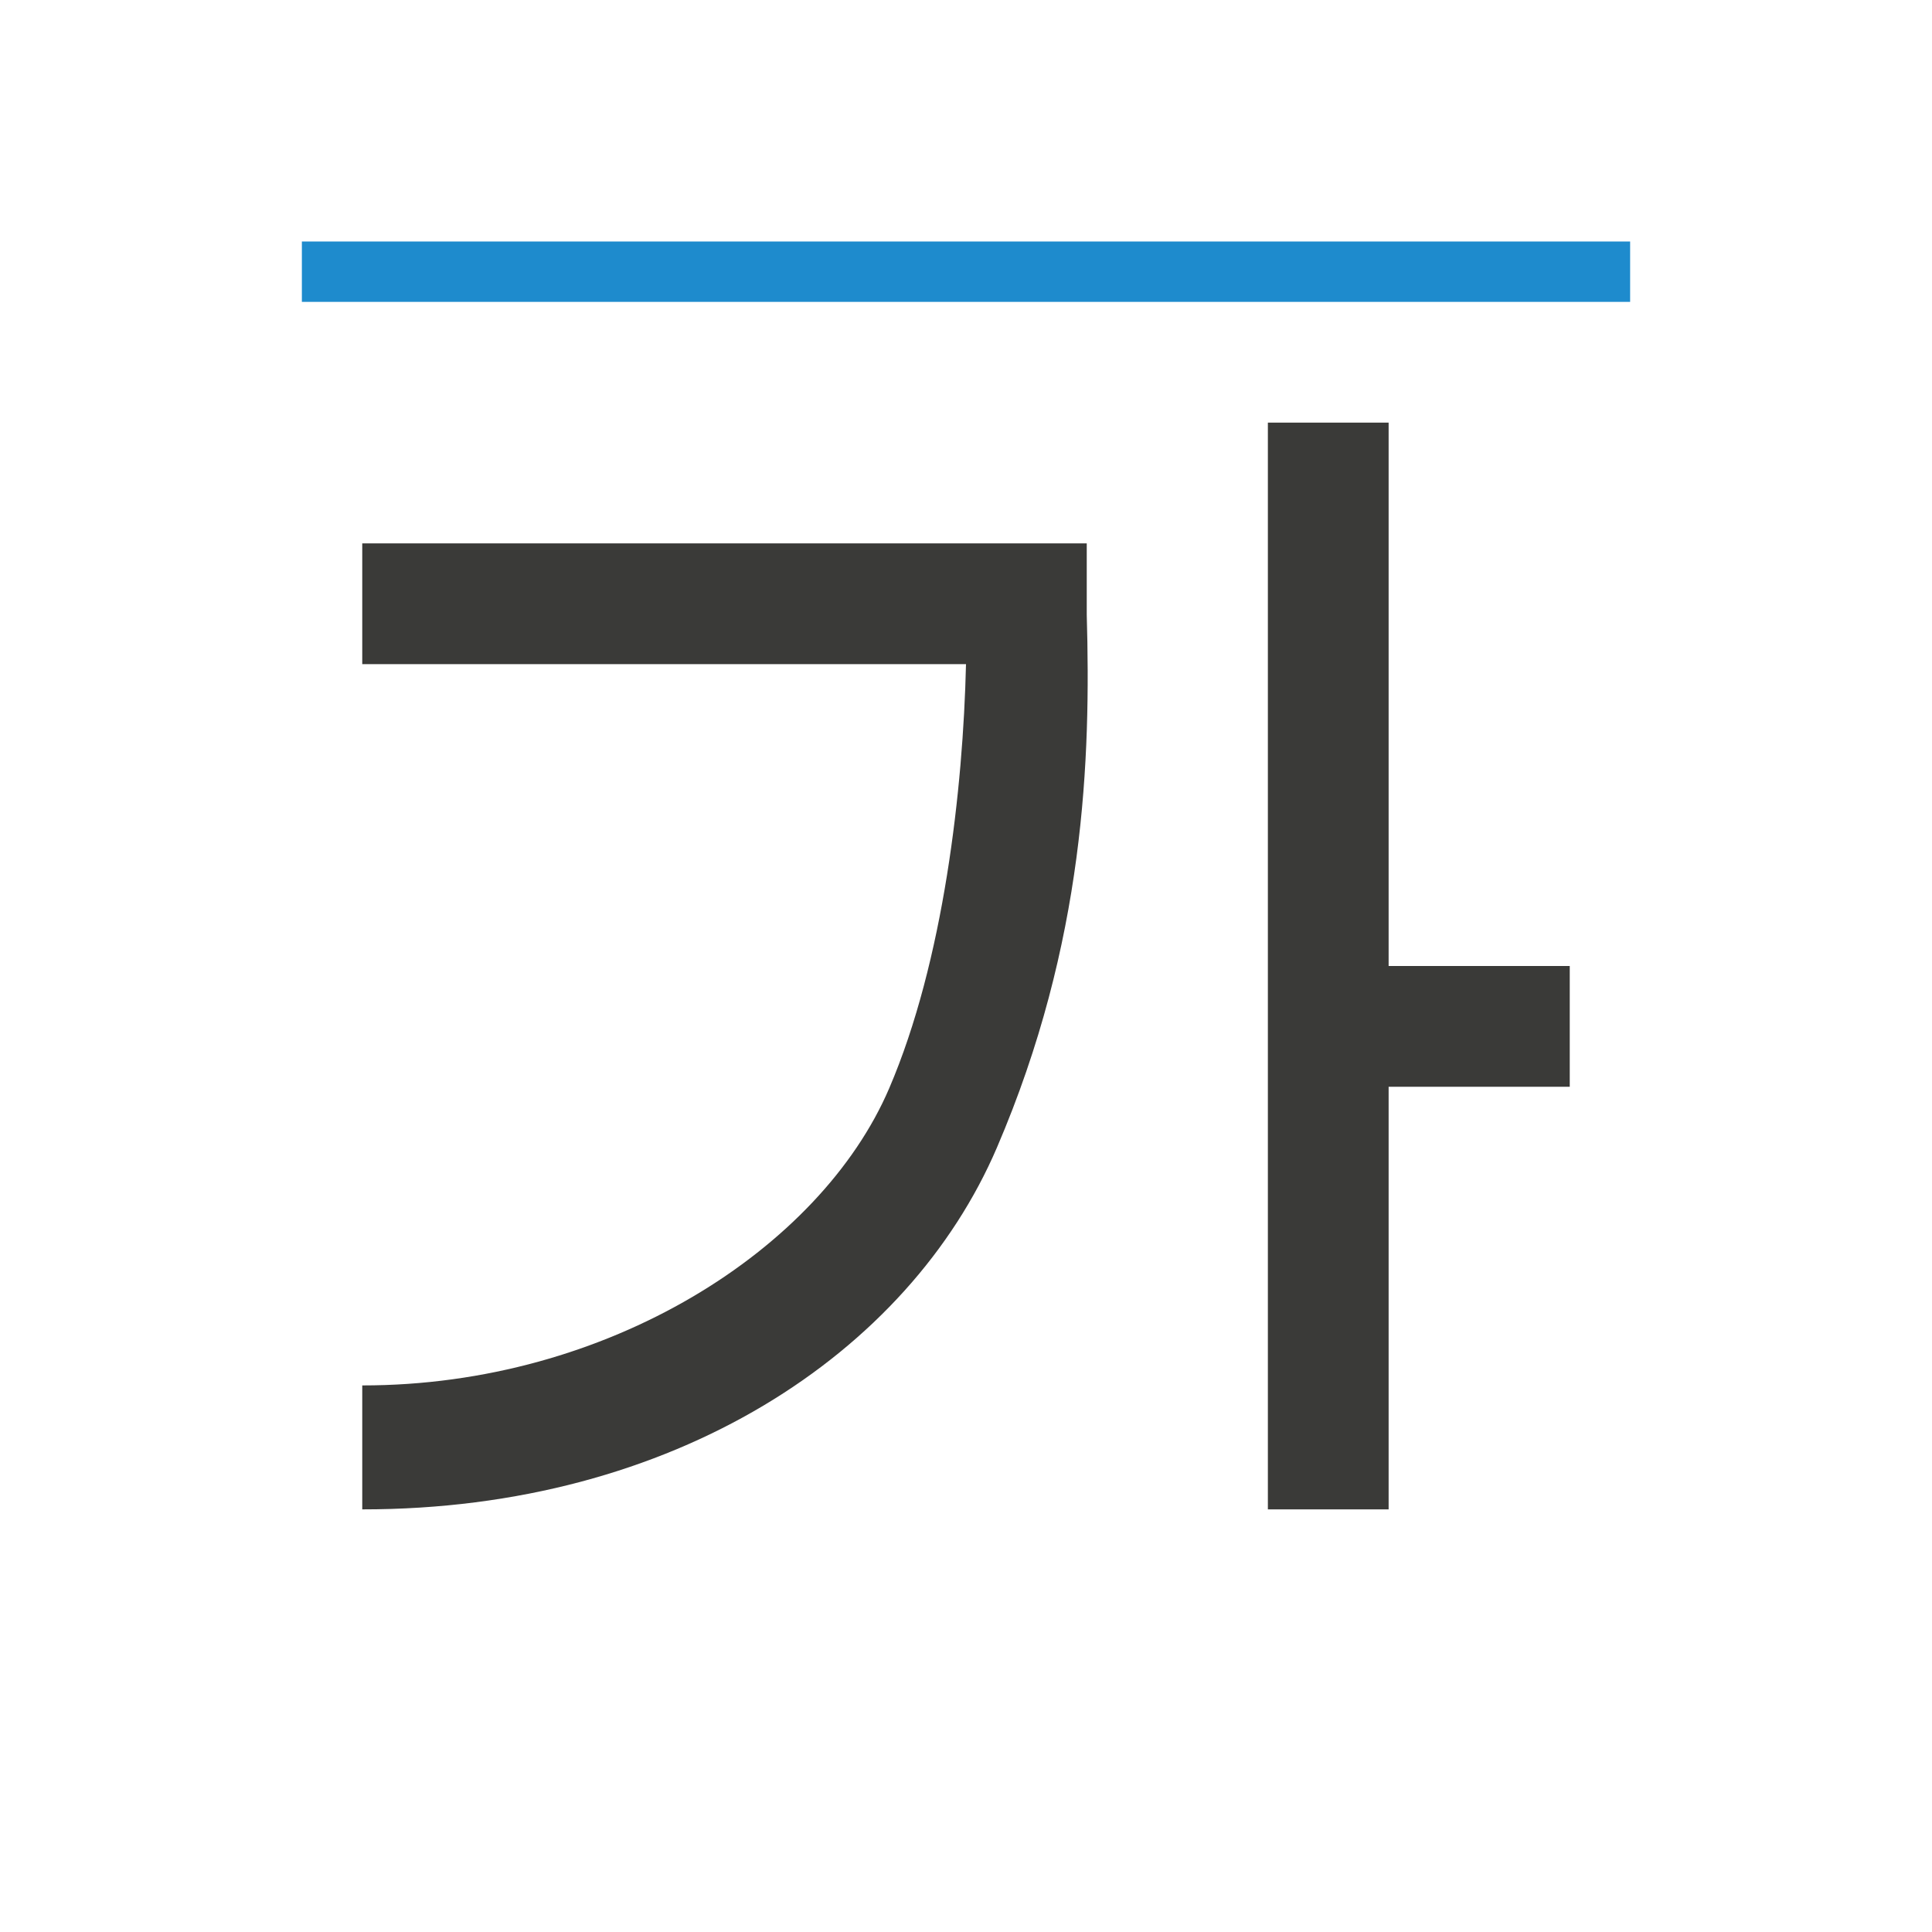 <svg viewBox="0 0 32 32" xmlns="http://www.w3.org/2000/svg"><path d="m5 4h22v1h-22z" fill="#1e8bcd" fill-opacity=".993" stroke-width="1.076"/><path d="m21 7v18h2v-7h3v-2h-3v-9zm-15 2v2h10c-.048 2.06-.367 4.917-1.273 7.028-1.14 2.655-4.654 4.921-8.727 4.919v2.053c5.167.003 9.053-2.592 10.512-5.992 1.459-3.4 1.556-6.452 1.488-8.822v-1.186z" fill="#3a3a38" fill-rule="evenodd" stroke-width="1.027"/></svg>